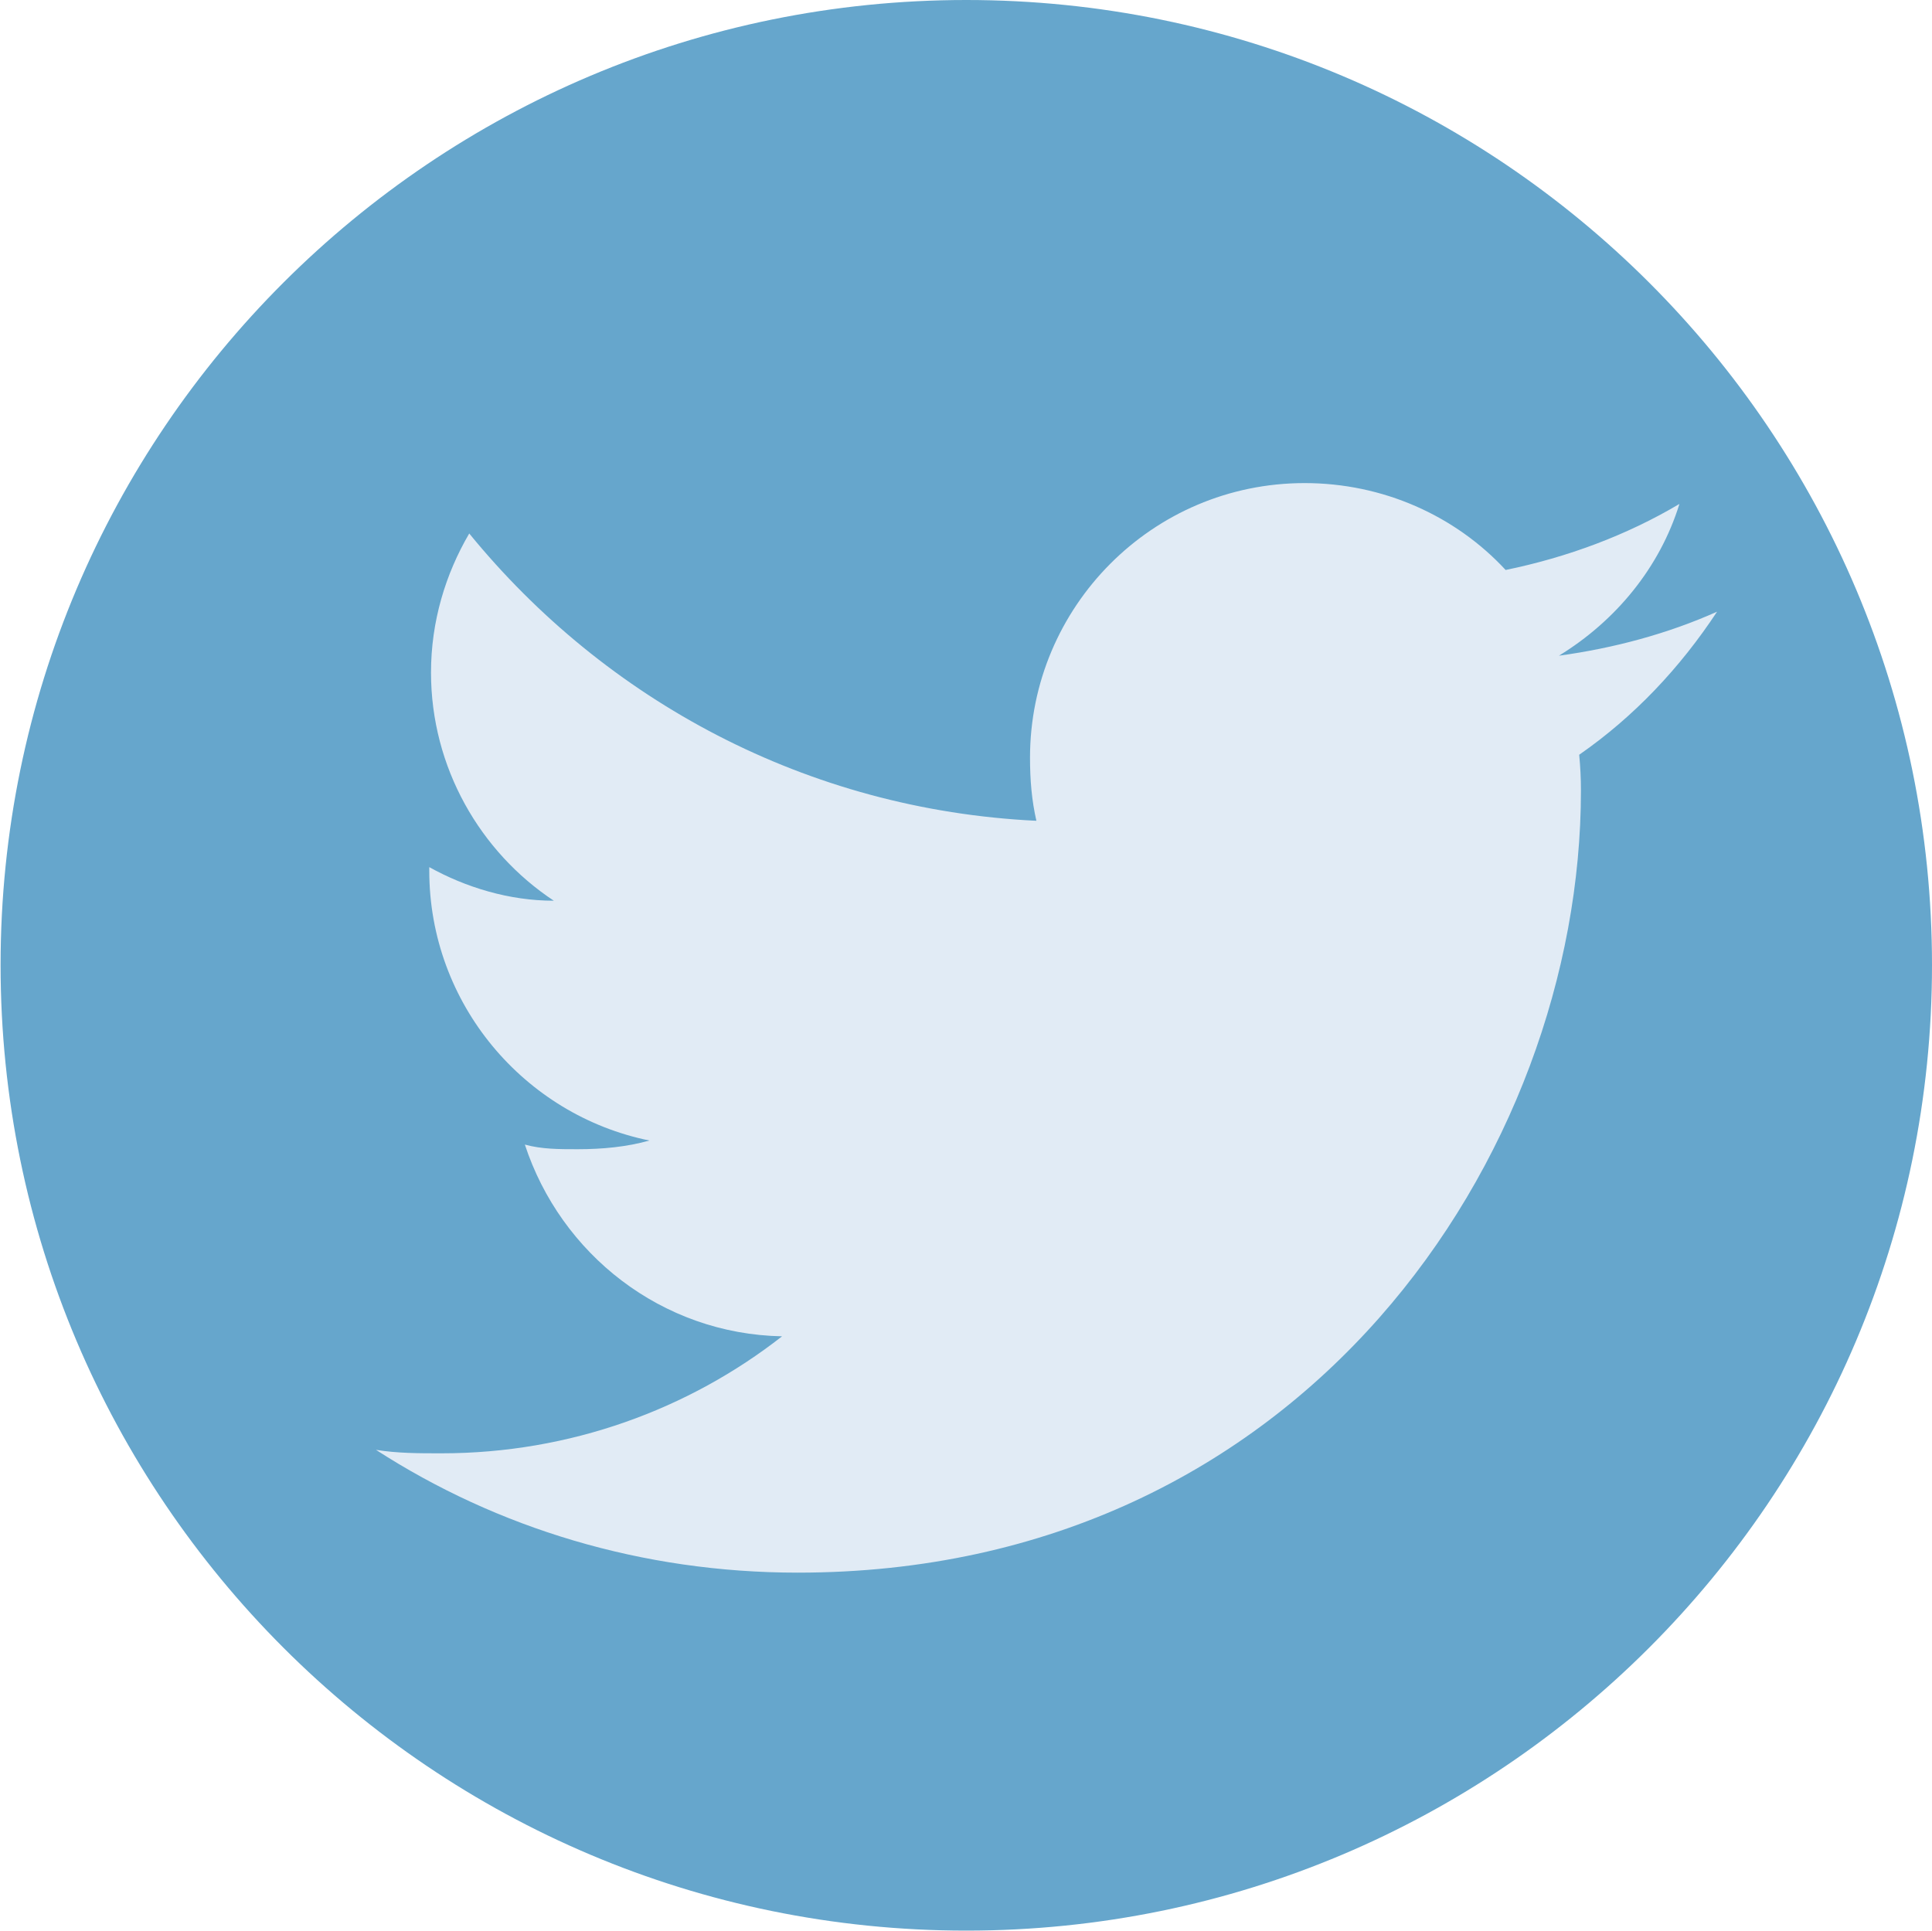 <?xml version="1.0" encoding="UTF-8" standalone="no"?>
<svg
   xmlns:dc="http://purl.org/dc/elements/1.1/"
   xmlns:cc="http://creativecommons.org/ns#"
   xmlns:rdf="http://www.w3.org/1999/02/22-rdf-syntax-ns#"
   xmlns:svg="http://www.w3.org/2000/svg"
   xmlns="http://www.w3.org/2000/svg"
   xmlns:sodipodi="http://sodipodi.sourceforge.net/DTD/sodipodi-0.dtd"
   xmlns:inkscape="http://www.inkscape.org/namespaces/inkscape"
   width="3.335mm"
   height="3.333mm"
   viewBox="0 0 3.335 3.333"
   version="1.1"
   id="svg14031"
   sodipodi:docname="twitter.svg"
   inkscape:version="1.0.2 (1.0.2+r75+1)">
  <defs
     id="defs14025" />
  <sodipodi:namedview
     id="base"
     pagecolor="#ffffff"
     bordercolor="#666666"
     borderopacity="1.0"
     inkscape:pageopacity="0.0"
     inkscape:pageshadow="2"
     inkscape:zoom="22.4"
     inkscape:cx="10.171714"
     inkscape:cy="9.8731423"
     inkscape:document-units="mm"
     inkscape:current-layer="layer1"
     inkscape:document-rotation="0"
     showgrid="false"
     inkscape:window-width="1920"
     inkscape:window-height="1052"
     inkscape:window-x="0"
     inkscape:window-y="0"
     inkscape:window-maximized="1" />
  <g
     inkscape:label="Layer 1"
     inkscape:groupmode="layer"
     id="layer1"
     transform="translate(-2.384,-0.778)">
    <path
       style="fill:#6b3f8c;fill-opacity:1;fill-rule:nonzero;stroke:none;stroke-width:0.353"
       d="m 51.56,45.356 c 0,0.921 -0.746,1.667 -1.666,1.667 -0.921,0 -1.667,-0.747 -1.667,-1.667 0,-0.921 0.747,-1.666 1.667,-1.666 0.921,0 1.666,0.746 1.666,1.666"
       id="path7783" />
    <path
       style="fill:#f8dede;fill-opacity:1;fill-rule:nonzero;stroke:none;stroke-width:0.353"
       d="m 50.825,45.786 c 0,0.277 -0.225,0.503 -0.502,0.503 h -0.86 c -0.277,0 -0.502,-0.226 -0.502,-0.503 v -0.86 c 0,-0.276 0.225,-0.502 0.502,-0.502 h 0.86 c 0.277,0 0.502,0.226 0.502,0.502 z m -0.502,-1.576 h -0.86 c -0.397,0 -0.718,0.321 -0.718,0.717 V 45.786 c 0,0.397 0.321,0.718 0.718,0.718 h 0.86 c 0.395,0 0.717,-0.321 0.717,-0.718 v -0.86 c 0,-0.395 -0.321,-0.717 -0.717,-0.717"
       id="path7785" />
    <path
       style="fill:#f8dede;fill-opacity:1;fill-rule:nonzero;stroke:none;stroke-width:0.353"
       d="m 49.902,45.727 c -0.198,0 -0.361,-0.161 -0.361,-0.361 0,-0.2 0.163,-0.361 0.361,-0.361 0.2,0 0.362,0.161 0.362,0.361 0,0.2 -0.163,0.361 -0.362,0.361 m 0,-0.938 c -0.318,0 -0.577,0.258 -0.577,0.577 0,0.32 0.259,0.579 0.577,0.579 0.32,0 0.579,-0.259 0.579,-0.579 0,-0.32 -0.259,-0.577 -0.579,-0.577"
       id="path7787" />
    <path
       style="fill:#f8dede;fill-opacity:1;fill-rule:nonzero;stroke:none;stroke-width:0.353"
       d="m 50.518,44.658 c 0.041,0 0.074,0.033 0.074,0.074 0,0.041 -0.033,0.074 -0.074,0.074 -0.041,0 -0.074,-0.033 -0.074,-0.074 0,-0.041 0.033,-0.074 0.074,-0.074"
       id="path7789" />
    <path
       style="fill:#66a6cc;fill-opacity:1;fill-rule:nonzero;stroke:none;stroke-width:0.353"
       d="m 5.719,2.444 c 0,0.921 -0.747,1.667 -1.667,1.667 -0.921,0 -1.667,-0.747 -1.667,-1.667 0,-0.921 0.747,-1.666 1.667,-1.666 0.921,0 1.667,0.746 1.667,1.666"
       id="path7779" />
    <path
       style="fill:#e1ebf5;fill-opacity:1;fill-rule:nonzero;stroke:none;stroke-width:0.353"
       d="M 5.348,1.834 C 5.263,1.872 5.17,1.897 5.075,1.91 5.173,1.85 5.249,1.758 5.283,1.648 5.192,1.702 5.09,1.74 4.983,1.762 4.896,1.668 4.771,1.612 4.636,1.612 c -0.263,0 -0.474,0.214 -0.474,0.474 0,0.039 0.003,0.074 0.011,0.109 C 3.777,2.176 3.429,1.987 3.194,1.699 c -0.041,0.07 -0.066,0.152 -0.066,0.24 0,0.164 0.085,0.31 0.212,0.394 -0.077,0 -0.152,-0.023 -0.215,-0.058 v 0.006 c 0,0.23 0.164,0.422 0.38,0.466 -0.039,0.011 -0.081,0.015 -0.124,0.015 -0.032,0 -0.062,0 -0.091,-0.008 0.062,0.189 0.236,0.327 0.444,0.331 C 3.573,3.211 3.368,3.287 3.146,3.287 c -0.039,0 -0.076,0 -0.113,-0.006 0.209,0.135 0.459,0.212 0.728,0.212 0.874,0 1.352,-0.723 1.352,-1.35 0,-0.021 -0.001,-0.041 -0.003,-0.062 0.095,-0.066 0.174,-0.15 0.238,-0.247"
       id="path7781" />
  </g>
</svg>
